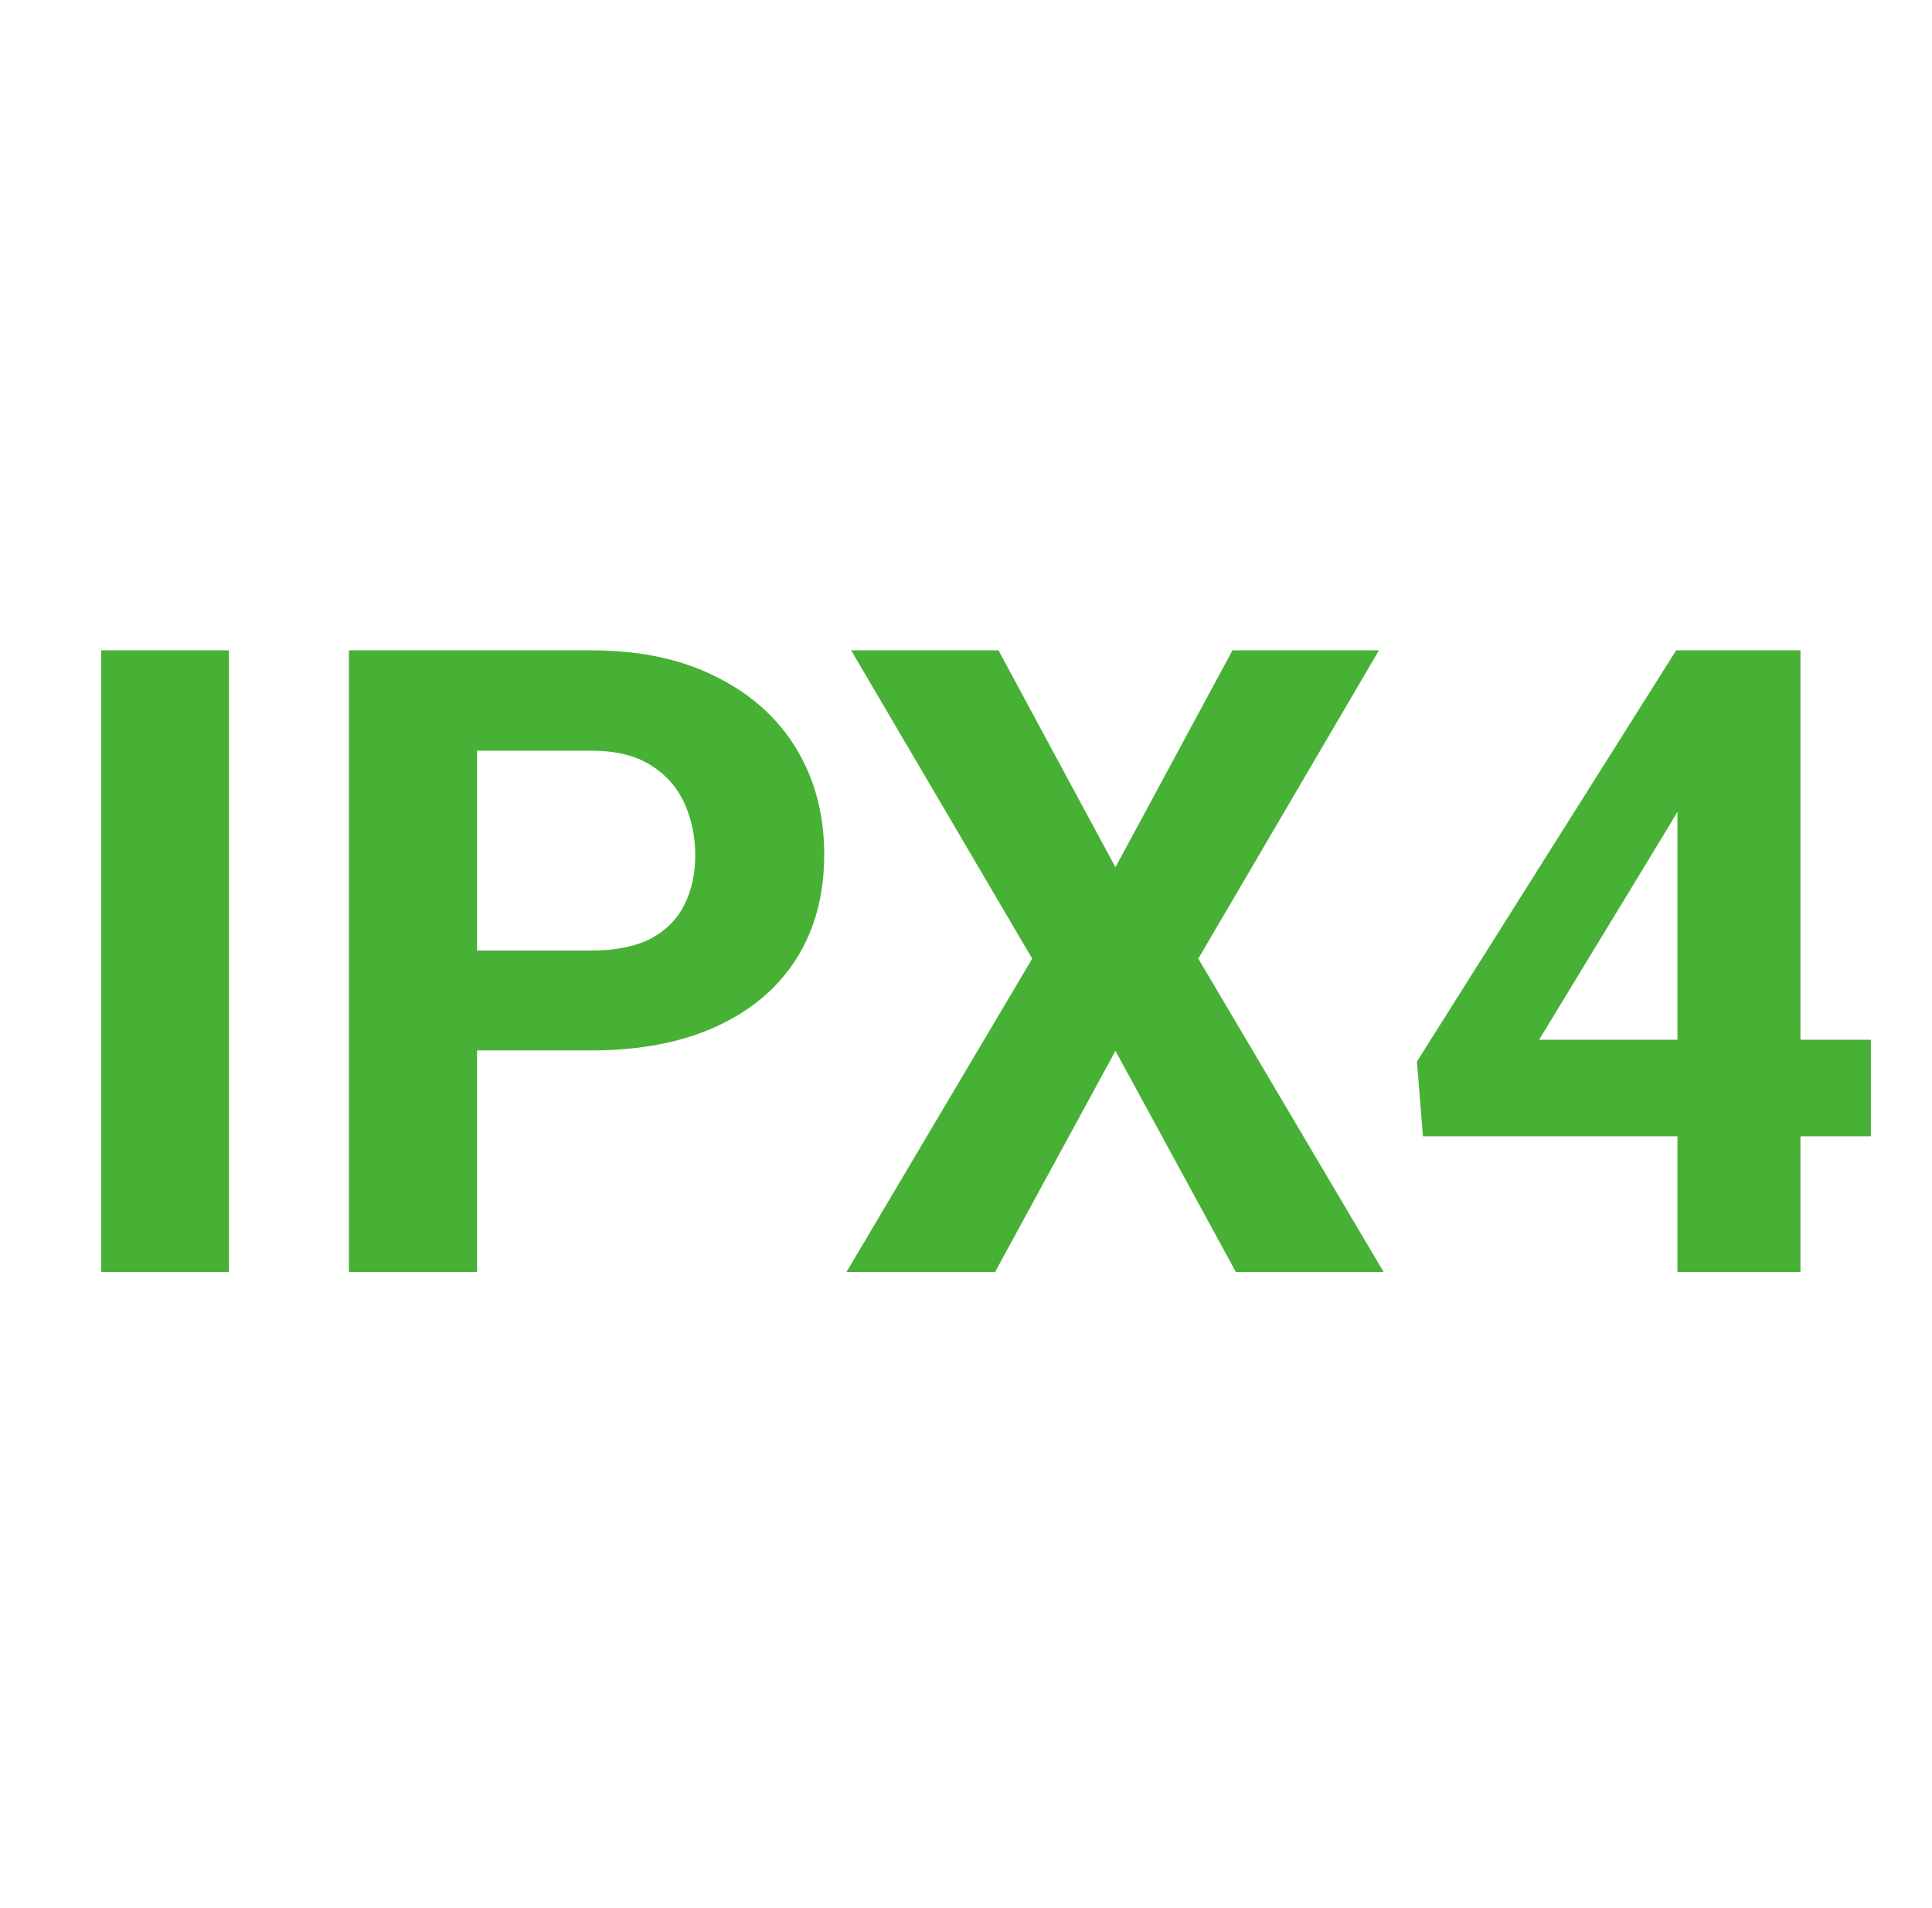 <svg width="81" height="80" viewBox="0 0 81 80" fill="none" xmlns="http://www.w3.org/2000/svg">
<path d="M9.598 27.266V53.333H4.245V27.266H9.598Z" fill="#47B135"/>
<path d="M24.781 44.041H18.138V39.852H24.781C25.807 39.852 26.643 39.685 27.287 39.351C27.932 39.004 28.403 38.527 28.701 37.918C29 37.31 29.149 36.623 29.149 35.859C29.149 35.084 29 34.361 28.701 33.693C28.403 33.025 27.932 32.487 27.287 32.082C26.643 31.676 25.807 31.473 24.781 31.473H20V53.333H14.629V27.266H24.781C26.822 27.266 28.57 27.636 30.026 28.376C31.494 29.104 32.616 30.112 33.392 31.401C34.168 32.69 34.556 34.164 34.556 35.824C34.556 37.507 34.168 38.963 33.392 40.192C32.616 41.421 31.494 42.37 30.026 43.039C28.57 43.707 26.822 44.041 24.781 44.041Z" fill="#47B135"/>
<path d="M41.861 27.266L46.766 36.361L51.672 27.266H57.813L50.24 40.192L58.01 53.333H51.815L46.766 44.059L41.717 53.333H35.487L43.275 40.192L35.684 27.266H41.861Z" fill="#47B135"/>
<path d="M78.438 43.594V47.64H59.657L59.406 44.507L70.274 27.266H74.374L69.934 34.696L64.527 43.594H78.438ZM75.484 27.266V53.333H70.328V27.266H75.484Z" fill="#47B135"/>
</svg>
